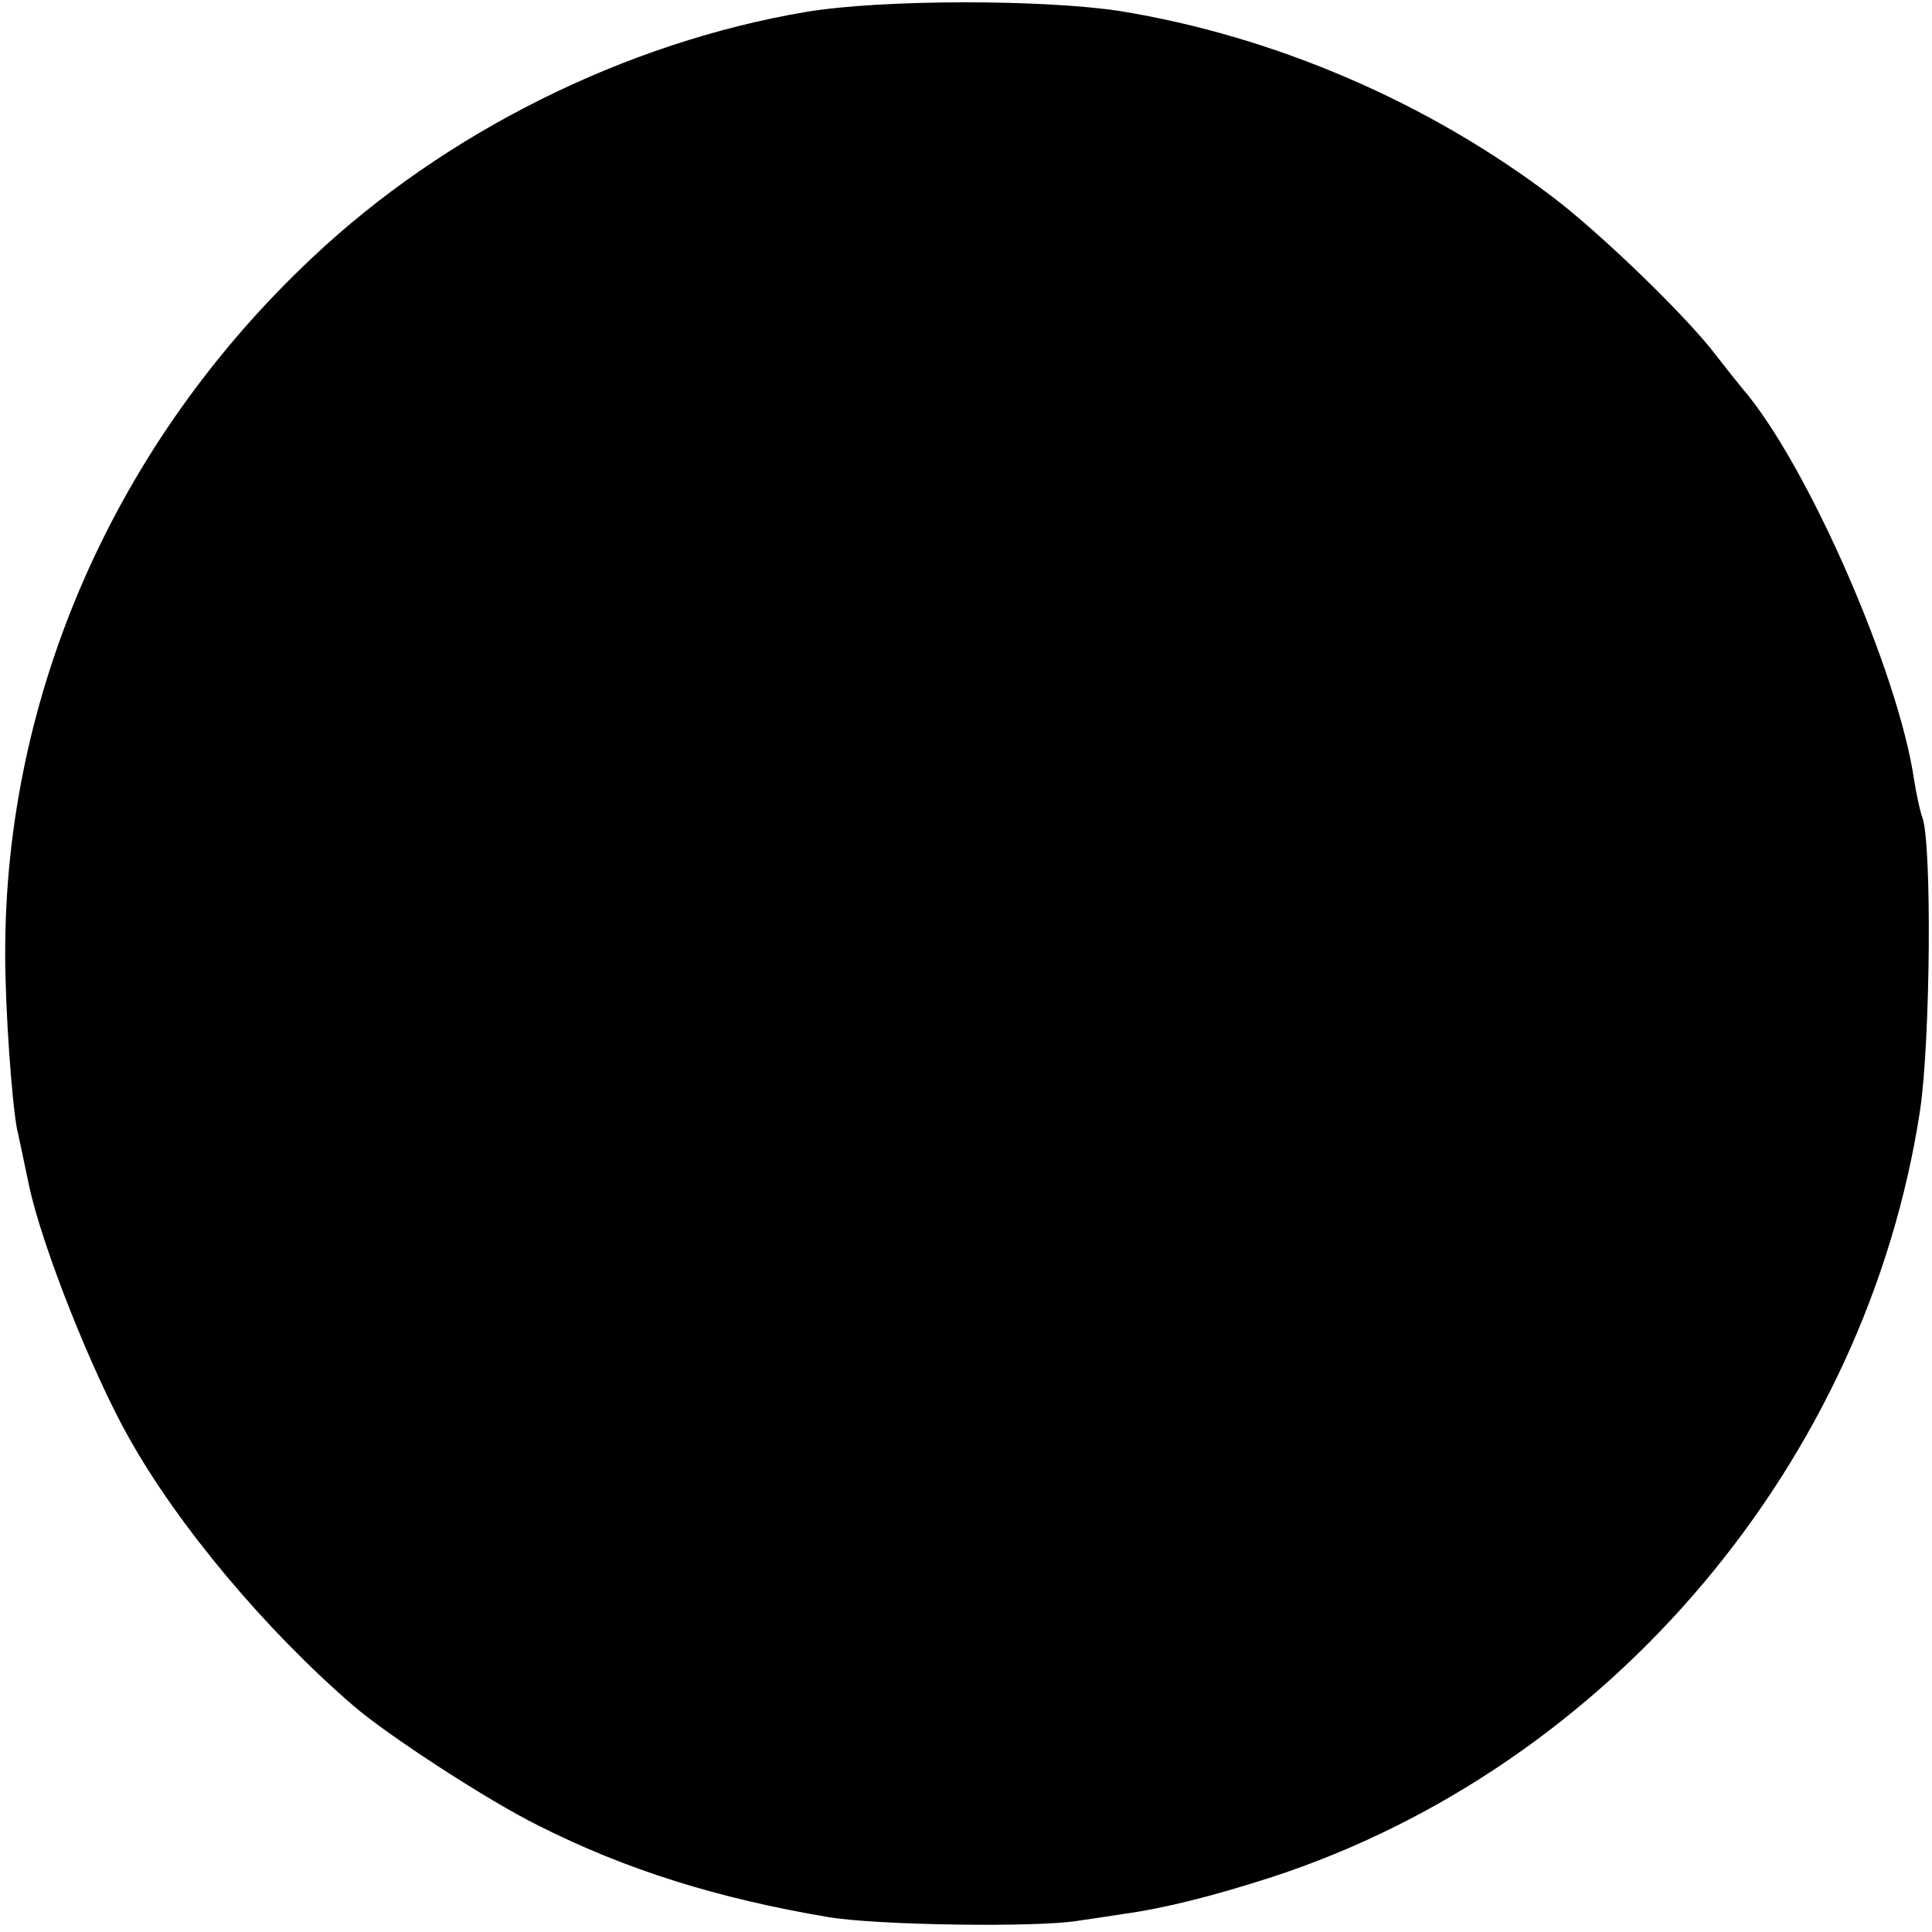 <?xml version="1.0" standalone="no"?>
<!DOCTYPE svg PUBLIC "-//W3C//DTD SVG 20010904//EN"
 "http://www.w3.org/TR/2001/REC-SVG-20010904/DTD/svg10.dtd">
<svg version="1.0" xmlns="http://www.w3.org/2000/svg"
 width="260pt" height="260pt" viewBox="0 0 260 260"
 preserveAspectRatio="xMidYMid meet">
<g transform="translate(0,260) scale(0.1,-0.1)"
fill="#000000" stroke="none">
<path d="M1085 2584 c-243 -41 -486 -162 -665 -331 -265 -249 -414 -588 -413
-938 0 -74 9 -199 16 -235 2 -8 9 -42 16 -75 17 -81 85 -252 134 -339 67 -120
185 -260 302 -361 46 -40 183 -129 250 -162 119 -60 242 -98 390 -123 66 -11
280 -14 335 -5 14 2 41 6 60 9 58 8 121 24 202 50 455 149 800 559 872 1032
14 95 16 359 3 394 -3 8 -8 31 -11 50 -21 145 -144 426 -231 527 -5 6 -21 26
-35 44 -38 51 -154 163 -218 212 -169 129 -376 218 -584 252 -104 16 -321 16
-423 -1z"/>
</g>
</svg>
